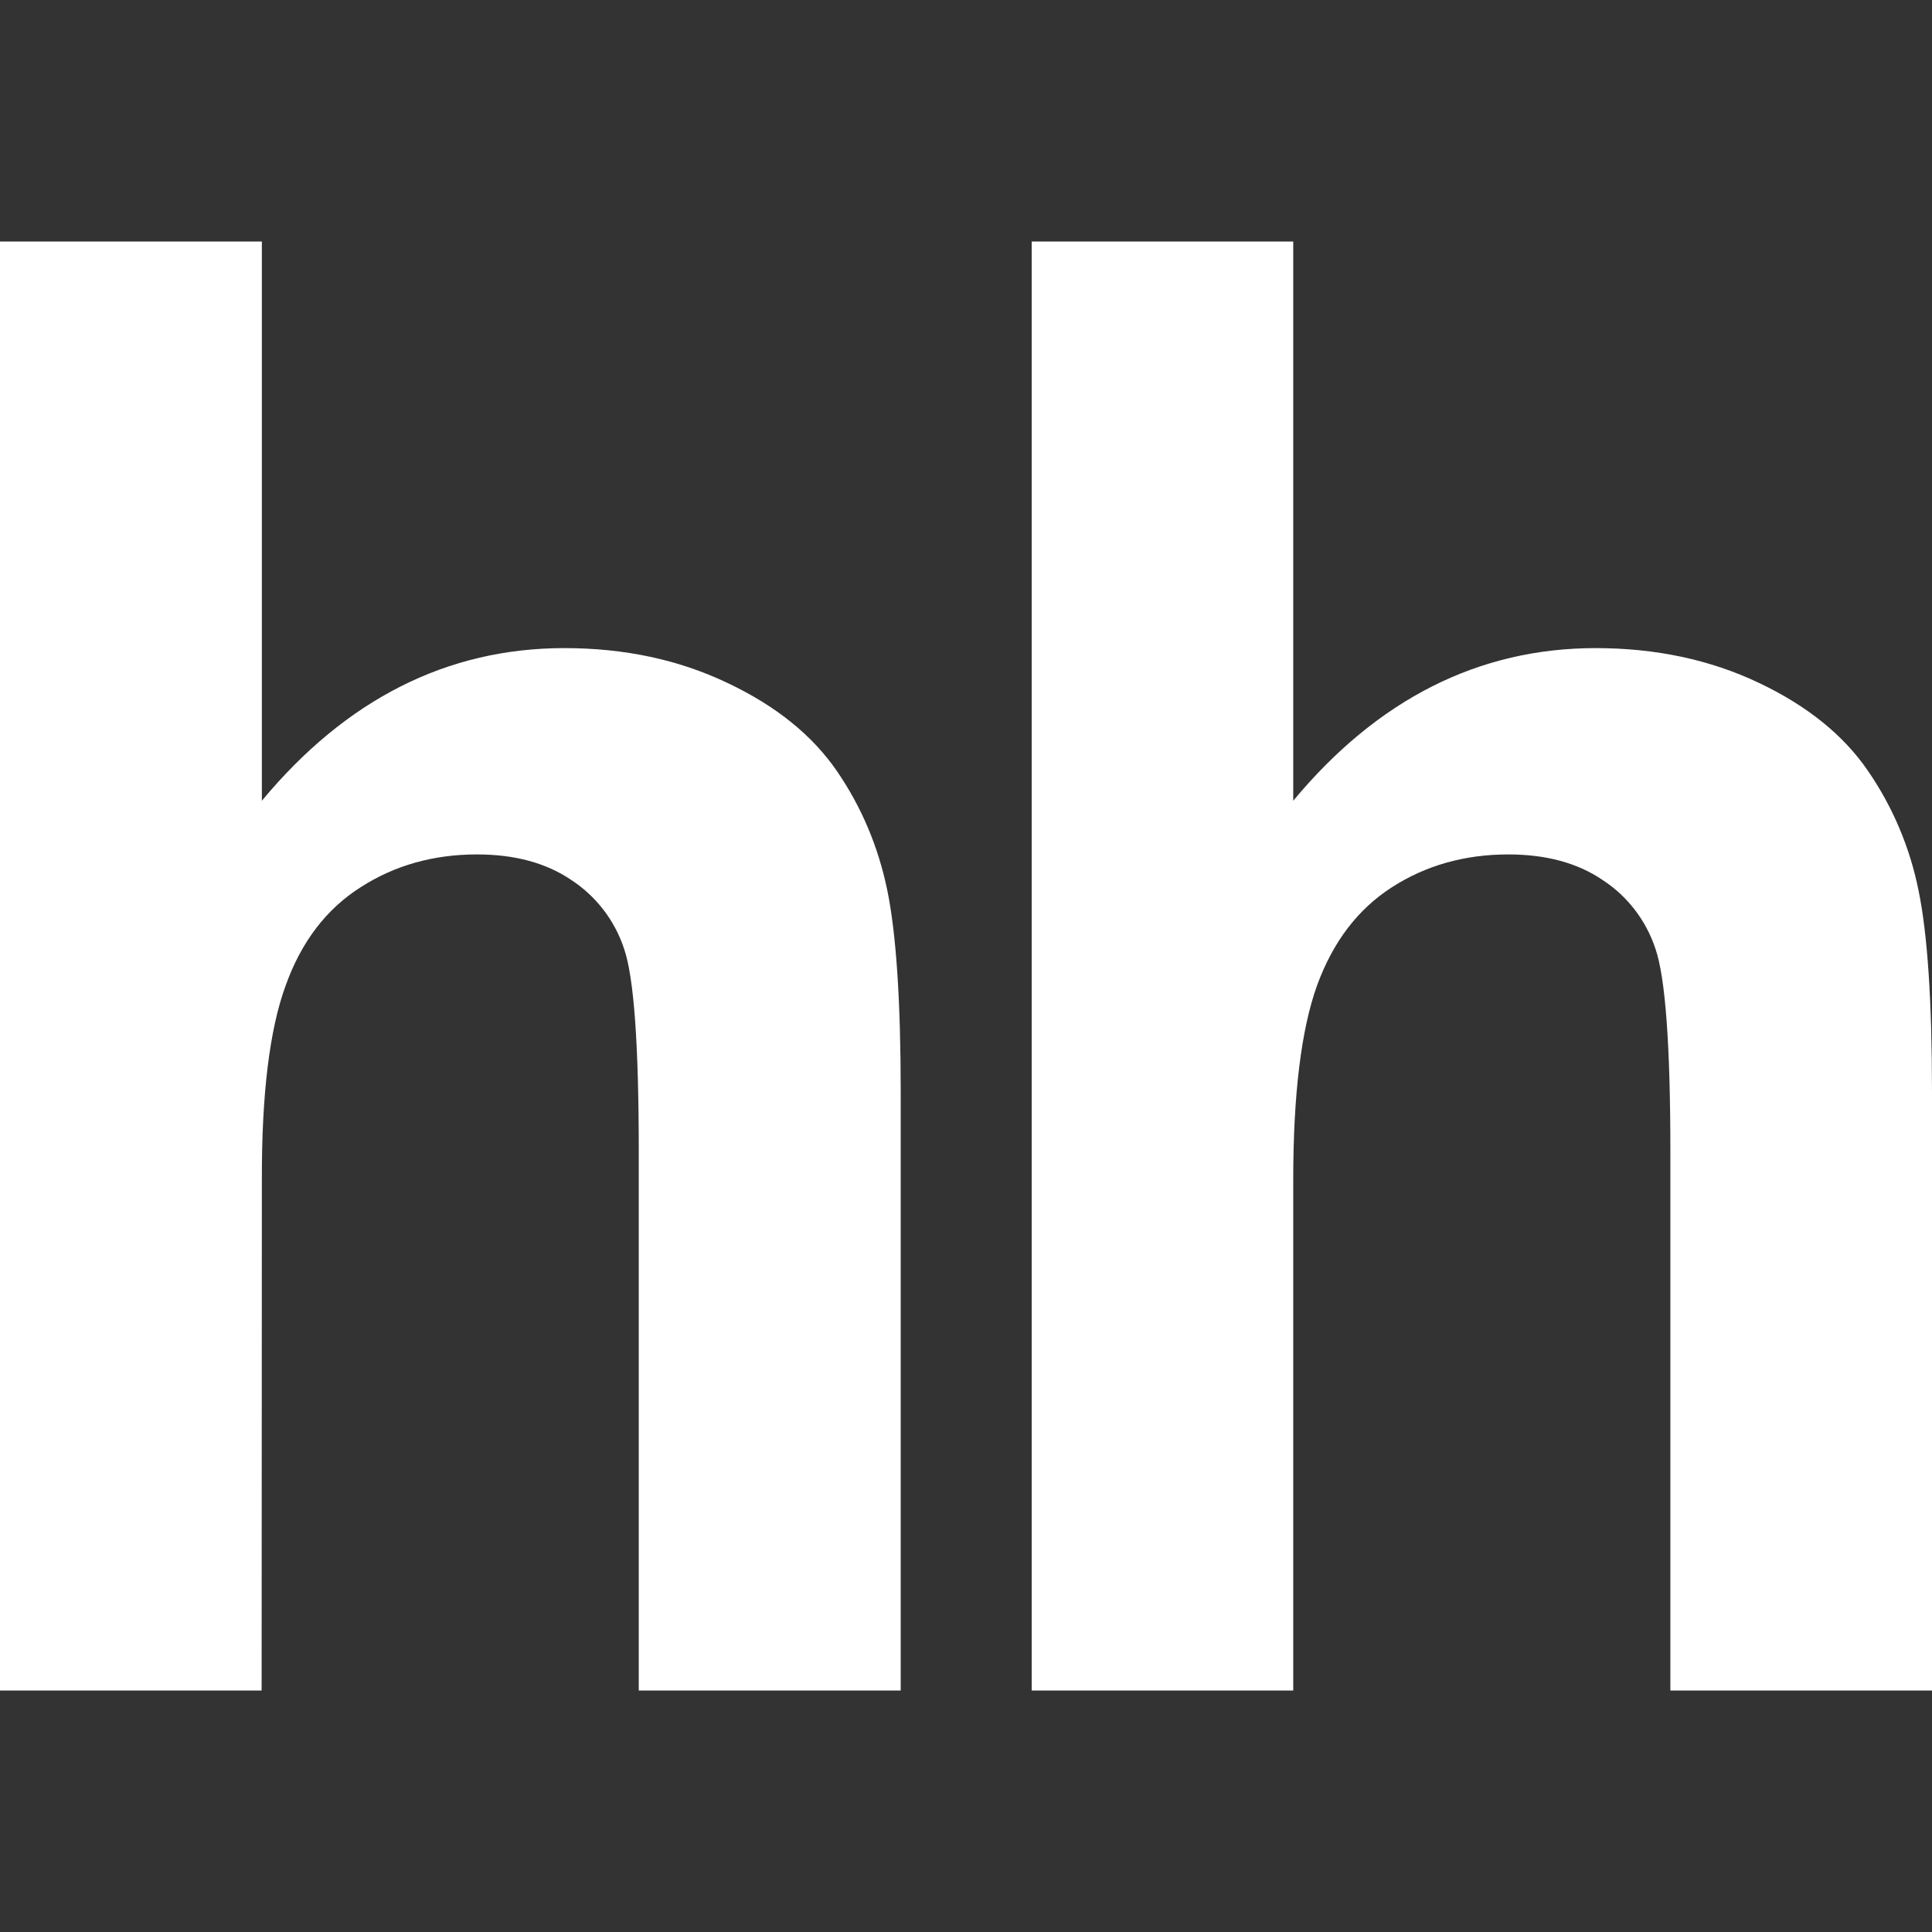 <?xml version="1.0" encoding="UTF-8"?> <svg xmlns="http://www.w3.org/2000/svg" width="24" height="24" viewBox="0 0 24 24" fill="none"><rect x="0" y="0" width="24" height="24" fill="#333333" stroke="none"/><path d="M3.253 3V9.947C4.3 8.686 5.556 8.051 7.011 8.051C7.761 8.051 8.433 8.196 9.035 8.483C9.639 8.768 10.091 9.134 10.396 9.578C10.703 10.026 10.91 10.517 11.022 11.058C11.133 11.597 11.189 12.435 11.189 13.572V21H7.935V14.31C7.935 12.982 7.876 12.142 7.752 11.784C7.636 11.434 7.406 11.134 7.099 10.933C6.786 10.72 6.396 10.614 5.925 10.614C5.385 10.614 4.902 10.75 4.481 11.021C4.052 11.293 3.743 11.7 3.548 12.244C3.349 12.788 3.25 13.592 3.253 14.657L3.25 21H0V3H3.254M16.065 3V9.947C17.113 8.686 18.368 8.051 19.823 8.051C20.57 8.051 21.247 8.196 21.85 8.483C22.451 8.768 22.903 9.134 23.206 9.578C23.512 10.023 23.725 10.527 23.832 11.058C23.944 11.597 24 12.435 24 13.572V21H20.75V14.31C20.75 12.982 20.688 12.142 20.564 11.784C20.448 11.434 20.217 11.133 19.91 10.933C19.599 10.72 19.206 10.614 18.735 10.614C18.197 10.614 17.713 10.75 17.292 11.021C16.868 11.293 16.558 11.7 16.36 12.244C16.165 12.788 16.065 13.592 16.065 14.657V21H12.816V3H16.065Z" fill="white"></path></svg> 